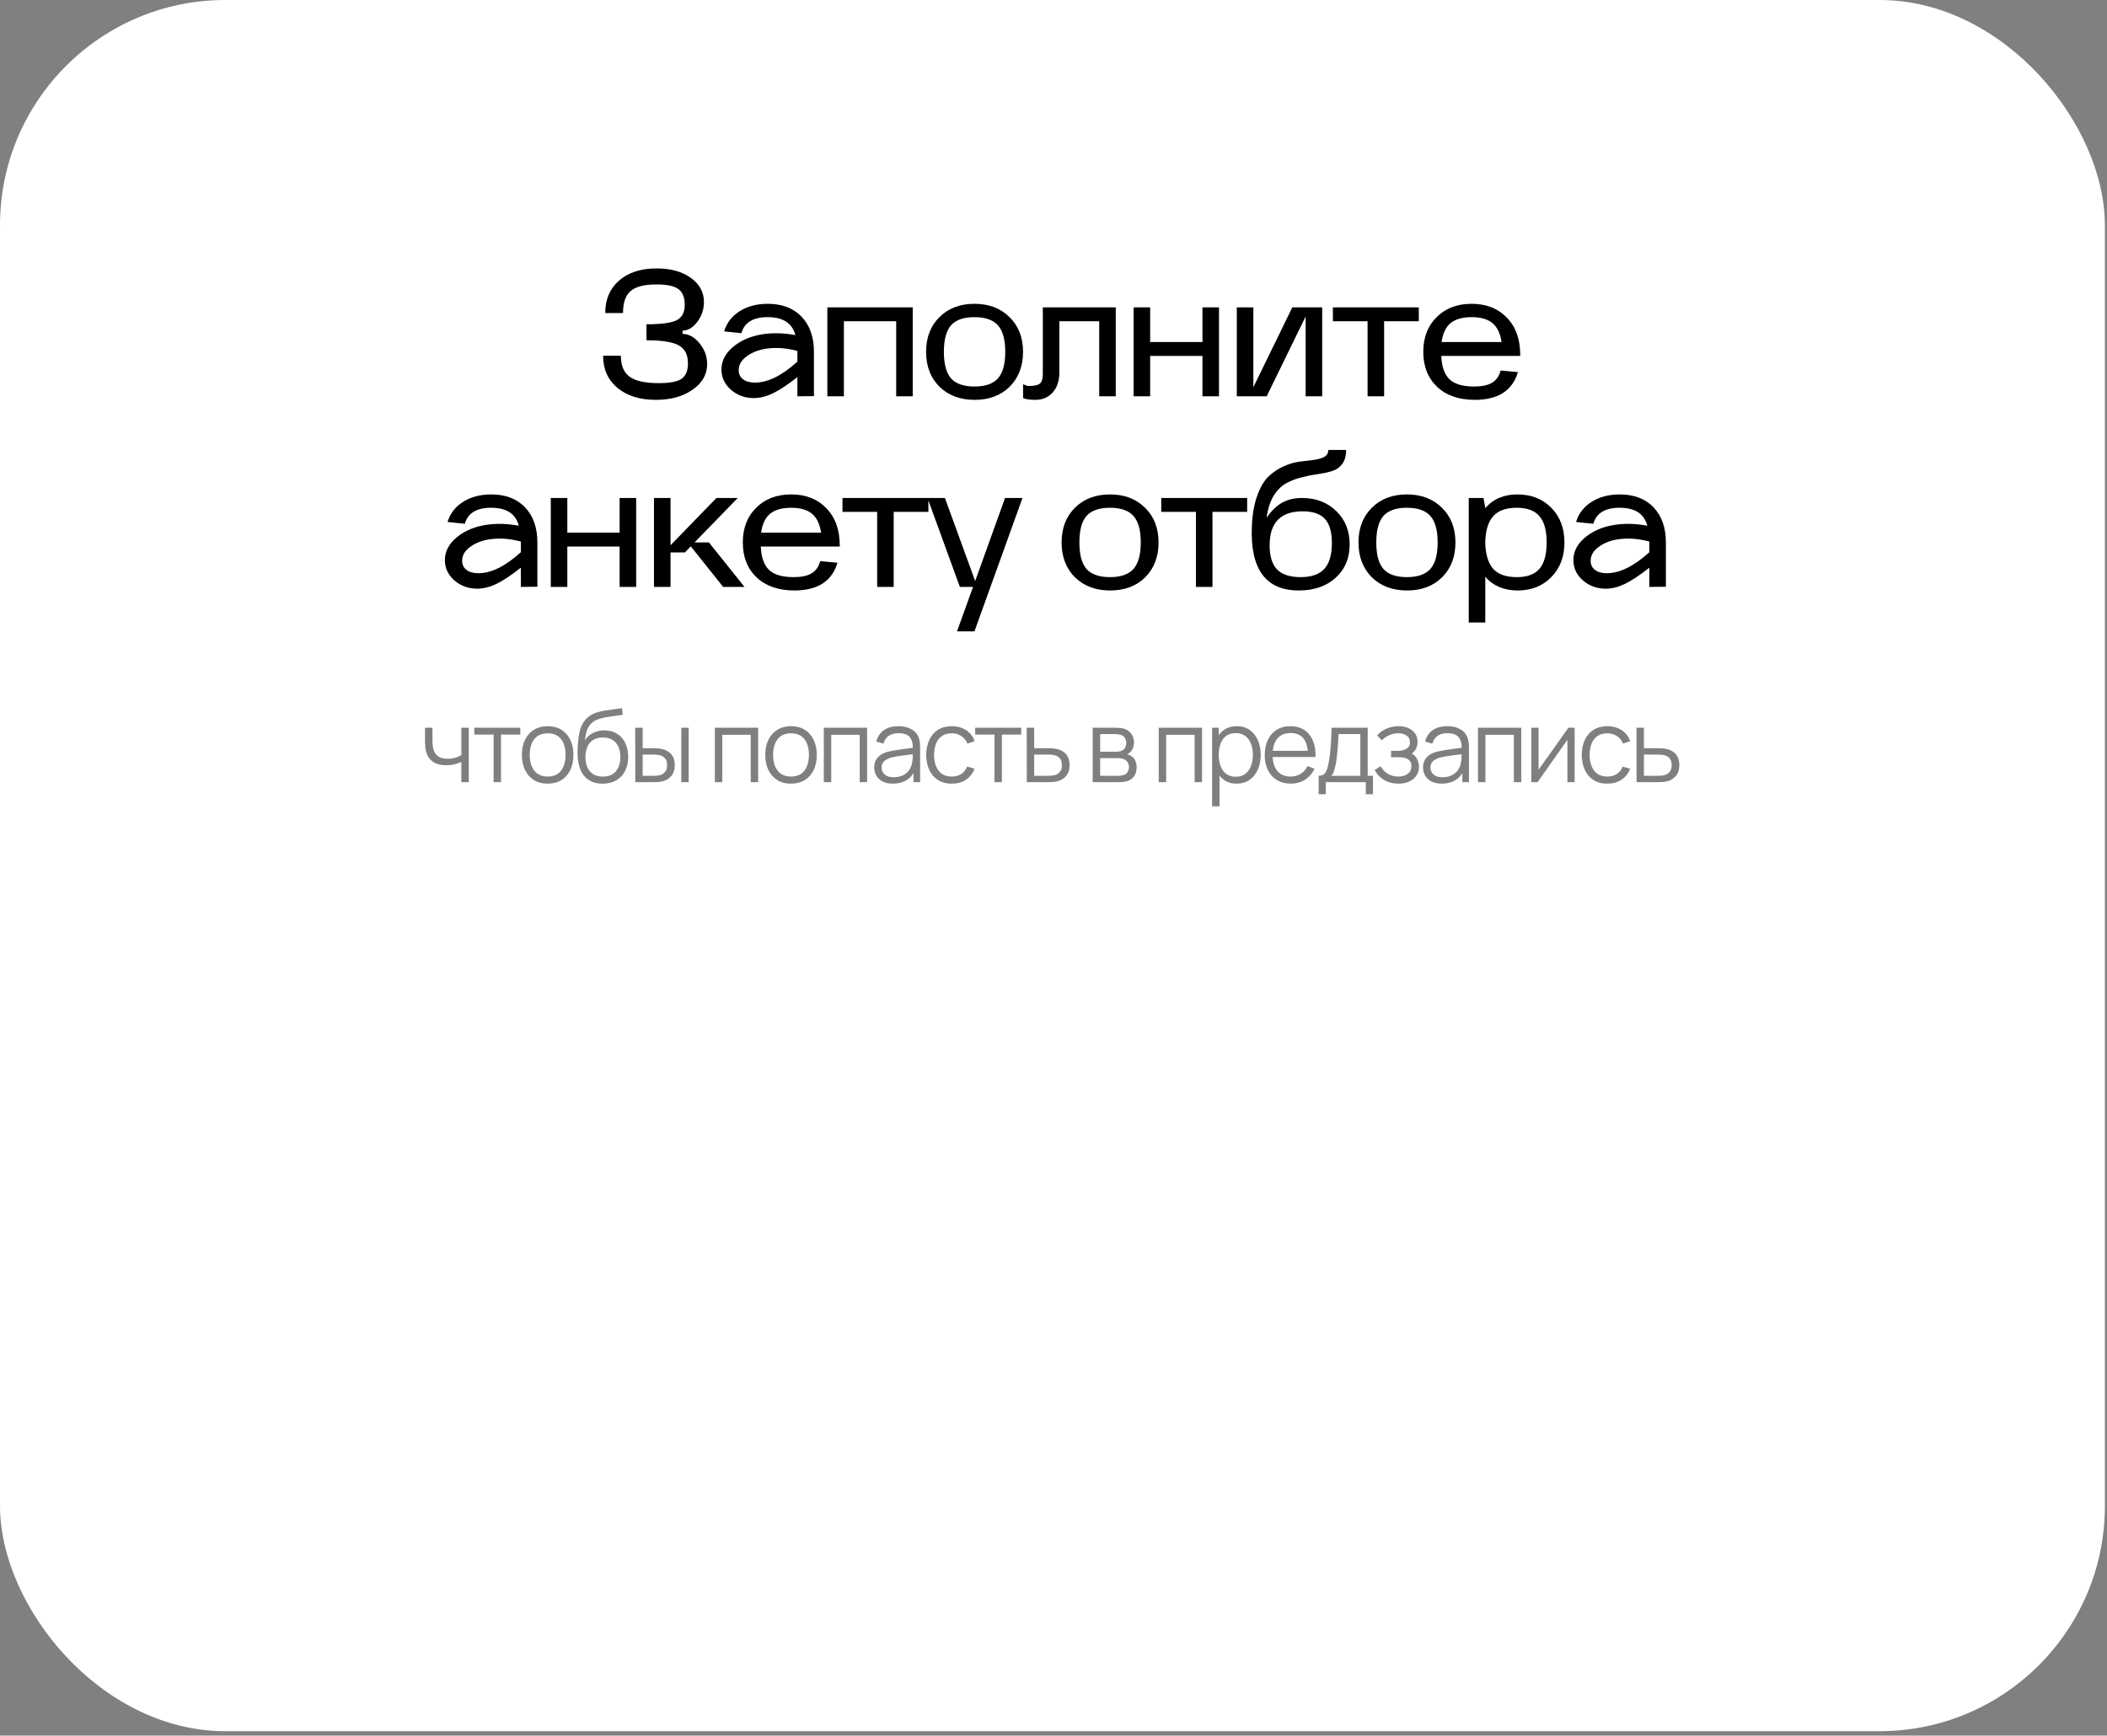 <?xml version="1.0" encoding="UTF-8"?> <svg xmlns="http://www.w3.org/2000/svg" width="420" height="346" viewBox="0 0 420 346" fill="none"><rect x="0" y="0" width="420" height="346" fill="#808080" stroke="none"/><rect width="419.582" height="345.121" rx="44.913" fill="white"></rect><path opacity="0.5" d="M91.963 155.922V151.883C91.602 152.064 91.156 152.221 90.627 152.355C90.098 152.489 89.529 152.556 88.919 152.556C87.821 152.556 86.93 152.312 86.247 151.823C85.564 151.334 85.118 150.627 84.911 149.703C84.844 149.429 84.797 149.137 84.77 148.829C84.75 148.521 84.737 148.243 84.73 147.995C84.723 147.748 84.72 147.57 84.72 147.463V145.072H86.207V147.463C86.207 147.684 86.213 147.935 86.227 148.216C86.24 148.498 86.27 148.772 86.317 149.04C86.451 149.77 86.752 150.323 87.221 150.698C87.697 151.073 88.363 151.26 89.221 151.26C89.756 151.26 90.262 151.193 90.737 151.059C91.22 150.919 91.628 150.731 91.963 150.497V145.072H93.44V155.922H91.963ZM98.392 155.922V146.438H94.544V145.072H103.716V146.438H99.868V155.922H98.392ZM109.163 156.223C108.084 156.223 107.164 155.979 106.4 155.49C105.637 155.001 105.05 154.325 104.642 153.461C104.233 152.597 104.029 151.605 104.029 150.487C104.029 149.348 104.237 148.35 104.652 147.493C105.067 146.636 105.657 145.969 106.42 145.494C107.19 145.012 108.105 144.77 109.163 144.77C110.248 144.77 111.172 145.015 111.936 145.504C112.706 145.986 113.292 146.659 113.694 147.523C114.102 148.38 114.306 149.368 114.306 150.487C114.306 151.625 114.102 152.627 113.694 153.491C113.285 154.348 112.696 155.018 111.926 155.5C111.155 155.982 110.234 156.223 109.163 156.223ZM109.163 154.807C110.368 154.807 111.266 154.408 111.855 153.611C112.445 152.808 112.739 151.766 112.739 150.487C112.739 149.174 112.441 148.129 111.845 147.352C111.256 146.575 110.362 146.187 109.163 146.187C108.352 146.187 107.683 146.371 107.153 146.74C106.631 147.101 106.239 147.607 105.978 148.257C105.724 148.899 105.596 149.643 105.596 150.487C105.596 151.793 105.898 152.841 106.5 153.631C107.103 154.415 107.991 154.807 109.163 154.807ZM120.069 156.233C119.058 156.227 118.19 156.006 117.467 155.57C116.744 155.135 116.181 154.485 115.779 153.621C115.384 152.757 115.17 151.679 115.136 150.386C115.116 149.817 115.13 149.198 115.176 148.528C115.223 147.851 115.297 147.208 115.397 146.599C115.498 145.989 115.618 145.494 115.759 145.112C115.933 144.616 116.181 144.154 116.503 143.726C116.831 143.29 117.209 142.935 117.638 142.661C118.053 142.379 118.522 142.162 119.044 142.008C119.573 141.847 120.123 141.723 120.692 141.636C121.268 141.549 121.837 141.472 122.4 141.405C122.969 141.338 123.495 141.254 123.977 141.154L124.138 142.49C123.769 142.564 123.334 142.631 122.832 142.691C122.329 142.751 121.804 142.825 121.254 142.912C120.705 142.992 120.18 143.103 119.677 143.243C119.175 143.384 118.746 143.568 118.391 143.796C117.849 144.124 117.43 144.62 117.135 145.283C116.847 145.946 116.67 146.706 116.603 147.563C117.018 146.914 117.567 146.425 118.251 146.097C118.94 145.768 119.687 145.604 120.491 145.604C121.469 145.604 122.309 145.829 123.013 146.277C123.723 146.726 124.268 147.349 124.65 148.146C125.032 148.943 125.223 149.857 125.223 150.889C125.223 151.967 125.012 152.908 124.59 153.712C124.175 154.515 123.582 155.138 122.812 155.58C122.041 156.016 121.127 156.233 120.069 156.233ZM120.18 154.817C121.318 154.817 122.182 154.462 122.771 153.752C123.368 153.042 123.666 152.098 123.666 150.919C123.666 149.713 123.358 148.762 122.741 148.066C122.132 147.369 121.271 147.021 120.159 147.021C119.048 147.021 118.194 147.369 117.598 148.066C117.002 148.762 116.703 149.713 116.703 150.919C116.703 152.124 117.002 153.075 117.598 153.772C118.194 154.469 119.054 154.817 120.18 154.817ZM126.639 155.922L126.619 145.072H128.106V149.161H129.995C130.31 149.161 130.618 149.167 130.919 149.181C131.221 149.194 131.492 149.221 131.733 149.261C132.269 149.368 132.744 149.549 133.16 149.804C133.575 150.058 133.903 150.41 134.144 150.859C134.385 151.301 134.506 151.86 134.506 152.536C134.506 153.467 134.265 154.201 133.782 154.736C133.3 155.272 132.694 155.62 131.964 155.781C131.689 155.842 131.391 155.882 131.07 155.902C130.748 155.915 130.434 155.922 130.126 155.922H126.639ZM128.106 154.656H130.065C130.286 154.656 130.537 154.649 130.819 154.636C131.1 154.623 131.348 154.586 131.562 154.525C131.924 154.425 132.249 154.224 132.537 153.923C132.831 153.615 132.979 153.152 132.979 152.536C132.979 151.927 132.838 151.468 132.557 151.16C132.275 150.845 131.9 150.638 131.432 150.537C131.217 150.49 130.99 150.46 130.748 150.447C130.514 150.433 130.286 150.427 130.065 150.427H128.106V154.656ZM135.802 155.922V145.072H137.279V155.922H135.802ZM142.495 155.922V145.072H151.125V155.922H149.648V146.488H143.972V155.922H142.495ZM157.672 156.223C156.593 156.223 155.672 155.979 154.909 155.49C154.145 155.001 153.559 154.325 153.151 153.461C152.742 152.597 152.538 151.605 152.538 150.487C152.538 149.348 152.746 148.35 153.161 147.493C153.576 146.636 154.165 145.969 154.929 145.494C155.699 145.012 156.613 144.77 157.672 144.77C158.757 144.77 159.681 145.015 160.444 145.504C161.215 145.986 161.801 146.659 162.203 147.523C162.611 148.38 162.815 149.368 162.815 150.487C162.815 151.625 162.611 152.627 162.203 153.491C161.794 154.348 161.205 155.018 160.434 155.5C159.664 155.982 158.743 156.223 157.672 156.223ZM157.672 154.807C158.877 154.807 159.775 154.408 160.364 153.611C160.953 152.808 161.248 151.766 161.248 150.487C161.248 149.174 160.95 148.129 160.354 147.352C159.765 146.575 158.871 146.187 157.672 146.187C156.861 146.187 156.191 146.371 155.662 146.74C155.14 147.101 154.748 147.607 154.487 148.257C154.232 148.899 154.105 149.643 154.105 150.487C154.105 151.793 154.407 152.841 155.009 153.631C155.612 154.415 156.5 154.807 157.672 154.807ZM164.218 155.922V145.072H172.848V155.922H171.371V146.488H165.695V155.922H164.218ZM177.968 156.223C177.151 156.223 176.464 156.076 175.908 155.781C175.359 155.487 174.947 155.095 174.673 154.606C174.398 154.117 174.261 153.584 174.261 153.008C174.261 152.419 174.378 151.917 174.612 151.501C174.854 151.08 175.178 150.735 175.587 150.467C176.002 150.199 176.481 149.995 177.024 149.854C177.573 149.72 178.179 149.603 178.842 149.502C179.512 149.395 180.165 149.305 180.801 149.231C181.444 149.151 182.007 149.074 182.489 149L181.966 149.321C181.986 148.25 181.779 147.456 181.343 146.94C180.908 146.425 180.151 146.167 179.073 146.167C178.33 146.167 177.7 146.334 177.184 146.669C176.675 147.004 176.317 147.533 176.109 148.257L174.673 147.835C174.921 146.863 175.419 146.11 176.17 145.574C176.92 145.038 177.894 144.77 179.093 144.77C180.084 144.77 180.925 144.958 181.615 145.333C182.311 145.701 182.804 146.237 183.092 146.94C183.225 147.255 183.313 147.607 183.353 147.995C183.393 148.384 183.413 148.779 183.413 149.181V155.922H182.097V153.199L182.479 153.36C182.11 154.291 181.538 155.001 180.761 155.49C179.984 155.979 179.053 156.223 177.968 156.223ZM178.139 154.947C178.829 154.947 179.431 154.823 179.947 154.576C180.463 154.328 180.878 153.99 181.193 153.561C181.508 153.126 181.712 152.637 181.806 152.094C181.886 151.746 181.93 151.364 181.936 150.949C181.943 150.527 181.946 150.212 181.946 150.005L182.509 150.296C182.007 150.363 181.461 150.43 180.871 150.497C180.289 150.564 179.713 150.641 179.143 150.728C178.581 150.815 178.072 150.919 177.616 151.039C177.308 151.126 177.01 151.25 176.722 151.411C176.434 151.565 176.196 151.773 176.009 152.034C175.828 152.295 175.738 152.62 175.738 153.008C175.738 153.323 175.815 153.628 175.969 153.923C176.129 154.217 176.384 154.462 176.732 154.656C177.087 154.85 177.556 154.947 178.139 154.947ZM189.725 156.223C188.634 156.223 187.709 155.979 186.953 155.49C186.196 155.001 185.62 154.328 185.225 153.471C184.836 152.607 184.635 151.615 184.622 150.497C184.635 149.358 184.843 148.36 185.245 147.503C185.647 146.639 186.226 145.969 186.983 145.494C187.74 145.012 188.657 144.77 189.735 144.77C190.834 144.77 191.788 145.038 192.599 145.574C193.416 146.11 193.975 146.843 194.276 147.774L192.83 148.236C192.575 147.587 192.17 147.084 191.614 146.729C191.065 146.368 190.435 146.187 189.725 146.187C188.928 146.187 188.269 146.371 187.746 146.74C187.224 147.101 186.835 147.607 186.581 148.257C186.326 148.906 186.196 149.653 186.189 150.497C186.202 151.796 186.504 152.841 187.093 153.631C187.683 154.415 188.56 154.807 189.725 154.807C190.462 154.807 191.088 154.639 191.604 154.304C192.126 153.963 192.522 153.467 192.79 152.818L194.276 153.26C193.875 154.224 193.285 154.961 192.508 155.47C191.731 155.972 190.804 156.223 189.725 156.223ZM198.235 155.922V146.438H194.387V145.072H203.56V146.438H199.712V155.922H198.235ZM204.681 155.922L204.661 145.072H206.148V149.161H208.69C209.005 149.161 209.313 149.167 209.614 149.181C209.922 149.194 210.194 149.221 210.428 149.261C210.964 149.362 211.439 149.539 211.855 149.794C212.276 150.048 212.605 150.4 212.839 150.848C213.08 151.297 213.201 151.86 213.201 152.536C213.201 153.467 212.96 154.201 212.477 154.736C212.002 155.272 211.399 155.62 210.669 155.781C210.394 155.842 210.096 155.882 209.775 155.902C209.453 155.915 209.135 155.922 208.821 155.922H204.681ZM206.148 154.656H208.76C208.988 154.656 209.242 154.649 209.524 154.636C209.805 154.623 210.053 154.586 210.267 154.525C210.622 154.425 210.944 154.224 211.232 153.923C211.526 153.615 211.674 153.152 211.674 152.536C211.674 151.927 211.533 151.468 211.252 151.16C210.97 150.845 210.595 150.638 210.127 150.537C209.919 150.49 209.695 150.46 209.453 150.447C209.212 150.433 208.981 150.427 208.76 150.427H206.148V154.656ZM217.809 155.922V145.072H222.28C222.508 145.072 222.782 145.085 223.104 145.112C223.432 145.139 223.737 145.189 224.018 145.263C224.628 145.423 225.116 145.752 225.485 146.247C225.86 146.743 226.047 147.339 226.047 148.036C226.047 148.424 225.987 148.772 225.867 149.08C225.753 149.382 225.589 149.643 225.374 149.864C225.274 149.978 225.163 150.078 225.043 150.165C224.922 150.246 224.805 150.313 224.691 150.366C224.906 150.406 225.137 150.5 225.384 150.648C225.773 150.875 226.068 151.183 226.268 151.572C226.469 151.954 226.57 152.419 226.57 152.968C226.57 153.712 226.392 154.318 226.037 154.787C225.682 155.255 225.207 155.577 224.611 155.751C224.343 155.825 224.052 155.872 223.737 155.892C223.429 155.912 223.137 155.922 222.863 155.922H217.809ZM219.296 154.666H222.792C222.933 154.666 223.111 154.656 223.325 154.636C223.539 154.609 223.73 154.576 223.898 154.535C224.293 154.435 224.581 154.234 224.762 153.933C224.949 153.625 225.043 153.29 225.043 152.928C225.043 152.453 224.902 152.064 224.621 151.763C224.346 151.455 223.978 151.267 223.516 151.2C223.362 151.167 223.201 151.147 223.034 151.14C222.866 151.133 222.715 151.13 222.581 151.13H219.296V154.666ZM219.296 149.864H222.33C222.504 149.864 222.699 149.854 222.913 149.834C223.134 149.807 223.325 149.763 223.486 149.703C223.834 149.583 224.088 149.375 224.249 149.08C224.417 148.786 224.5 148.464 224.5 148.116C224.5 147.734 224.41 147.399 224.229 147.111C224.055 146.823 223.79 146.622 223.435 146.508C223.194 146.421 222.933 146.371 222.652 146.358C222.377 146.344 222.203 146.338 222.129 146.338H219.296V149.864ZM230.977 155.922V145.072H239.607V155.922H238.13V146.488H232.454V155.922H230.977ZM246.496 156.223C245.498 156.223 244.654 155.972 243.964 155.47C243.274 154.961 242.752 154.274 242.397 153.41C242.042 152.54 241.864 151.565 241.864 150.487C241.864 149.388 242.042 148.411 242.397 147.553C242.758 146.689 243.287 146.009 243.984 145.514C244.68 145.018 245.538 144.77 246.556 144.77C247.547 144.77 248.398 145.022 249.108 145.524C249.817 146.026 250.36 146.709 250.735 147.573C251.117 148.437 251.308 149.409 251.308 150.487C251.308 151.572 251.117 152.546 250.735 153.41C250.353 154.274 249.804 154.961 249.087 155.47C248.371 155.972 247.507 156.223 246.496 156.223ZM241.613 160.744V145.072H242.939V153.24H243.1V160.744H241.613ZM246.345 154.847C247.102 154.847 247.731 154.656 248.234 154.274C248.736 153.893 249.111 153.373 249.359 152.717C249.613 152.054 249.74 151.311 249.74 150.487C249.74 149.67 249.617 148.933 249.369 148.277C249.121 147.62 248.743 147.101 248.234 146.719C247.731 146.338 247.092 146.147 246.315 146.147C245.558 146.147 244.928 146.331 244.426 146.699C243.93 147.068 243.559 147.58 243.311 148.236C243.063 148.886 242.939 149.636 242.939 150.487C242.939 151.324 243.063 152.074 243.311 152.737C243.559 153.394 243.934 153.909 244.436 154.284C244.938 154.659 245.575 154.847 246.345 154.847ZM257.301 156.223C256.243 156.223 255.326 155.989 254.549 155.52C253.778 155.051 253.179 154.391 252.75 153.541C252.322 152.69 252.107 151.692 252.107 150.547C252.107 149.362 252.318 148.337 252.74 147.473C253.162 146.609 253.755 145.943 254.518 145.474C255.289 145.005 256.196 144.77 257.241 144.77C258.313 144.77 259.227 145.018 259.984 145.514C260.74 146.003 261.313 146.706 261.702 147.624C262.09 148.541 262.268 149.636 262.234 150.909H260.727V150.386C260.7 148.98 260.396 147.918 259.813 147.202C259.237 146.485 258.393 146.127 257.281 146.127C256.116 146.127 255.222 146.505 254.599 147.262C253.983 148.019 253.675 149.097 253.675 150.497C253.675 151.863 253.983 152.925 254.599 153.682C255.222 154.432 256.102 154.807 257.241 154.807C258.018 154.807 258.694 154.629 259.27 154.274C259.853 153.913 260.312 153.394 260.647 152.717L262.023 153.25C261.594 154.194 260.961 154.927 260.124 155.45C259.294 155.965 258.353 156.223 257.301 156.223ZM253.152 150.909V149.673H261.44V150.909H253.152ZM262.856 158.333V154.656C263.472 154.656 263.914 154.458 264.182 154.063C264.45 153.661 264.668 153.022 264.835 152.144C264.949 151.575 265.043 150.962 265.117 150.306C265.19 149.65 265.254 148.899 265.307 148.056C265.361 147.205 265.411 146.21 265.458 145.072H272.631V154.656H273.676V158.333H272.249V155.922H264.273V158.333H262.856ZM265.358 154.656H271.164V146.338H266.824C266.804 146.847 266.774 147.386 266.734 147.955C266.701 148.524 266.657 149.094 266.603 149.663C266.557 150.232 266.5 150.768 266.433 151.27C266.372 151.766 266.299 152.201 266.212 152.576C266.111 153.059 266.001 153.471 265.88 153.812C265.766 154.154 265.592 154.435 265.358 154.656ZM278.792 156.223C277.701 156.223 276.746 155.986 275.929 155.51C275.119 155.028 274.479 154.361 274.01 153.511L275.196 152.757C275.591 153.427 276.083 153.936 276.673 154.284C277.262 154.633 277.938 154.807 278.702 154.807C279.499 154.807 280.138 154.623 280.621 154.254C281.103 153.886 281.344 153.38 281.344 152.737C281.344 152.295 281.24 151.944 281.033 151.682C280.832 151.421 280.524 151.234 280.108 151.12C279.7 151.006 279.187 150.949 278.571 150.949H277.285V149.683H278.551C279.301 149.683 279.904 149.549 280.36 149.281C280.822 149.007 281.053 148.578 281.053 147.995C281.053 147.379 280.822 146.924 280.36 146.629C279.904 146.328 279.358 146.177 278.722 146.177C278.079 146.177 277.47 146.311 276.894 146.579C276.324 146.84 275.845 147.178 275.457 147.593L274.513 146.599C275.055 146.003 275.688 145.551 276.411 145.243C277.141 144.928 277.948 144.77 278.832 144.77C279.529 144.77 280.159 144.894 280.721 145.142C281.29 145.383 281.739 145.738 282.067 146.207C282.402 146.676 282.57 147.238 282.57 147.895C282.57 148.511 282.419 149.043 282.118 149.492C281.823 149.941 281.404 150.313 280.862 150.607L280.781 150.055C281.25 150.142 281.639 150.329 281.947 150.617C282.255 150.905 282.483 151.25 282.63 151.652C282.777 152.054 282.851 152.463 282.851 152.878C282.851 153.568 282.67 154.164 282.308 154.666C281.954 155.162 281.468 155.547 280.852 155.821C280.242 156.089 279.556 156.223 278.792 156.223ZM287.369 156.223C286.551 156.223 285.865 156.076 285.309 155.781C284.76 155.487 284.348 155.095 284.073 154.606C283.799 154.117 283.661 153.584 283.661 153.008C283.661 152.419 283.779 151.917 284.013 151.501C284.254 151.08 284.579 150.735 284.988 150.467C285.403 150.199 285.882 149.995 286.424 149.854C286.973 149.72 287.58 149.603 288.243 149.502C288.912 149.395 289.565 149.305 290.202 149.231C290.845 149.151 291.407 149.074 291.889 149L291.367 149.321C291.387 148.25 291.179 147.456 290.744 146.94C290.309 146.425 289.552 146.167 288.474 146.167C287.73 146.167 287.101 146.334 286.585 146.669C286.076 147.004 285.718 147.533 285.51 148.257L284.073 147.835C284.321 146.863 284.82 146.11 285.57 145.574C286.32 145.038 287.295 144.77 288.494 144.77C289.485 144.77 290.326 144.958 291.015 145.333C291.712 145.701 292.204 146.237 292.492 146.94C292.626 147.255 292.713 147.607 292.753 147.995C292.794 148.384 292.814 148.779 292.814 149.181V155.922H291.498V153.199L291.879 153.36C291.511 154.291 290.938 155.001 290.161 155.49C289.385 155.979 288.454 156.223 287.369 156.223ZM287.539 154.947C288.229 154.947 288.832 154.823 289.348 154.576C289.863 154.328 290.279 153.99 290.593 153.561C290.908 153.126 291.112 152.637 291.206 152.094C291.287 151.746 291.33 151.364 291.337 150.949C291.344 150.527 291.347 150.212 291.347 150.005L291.909 150.296C291.407 150.363 290.861 150.43 290.272 150.497C289.689 150.564 289.113 150.641 288.544 150.728C287.981 150.815 287.472 150.919 287.017 151.039C286.709 151.126 286.411 151.25 286.123 151.411C285.835 151.565 285.597 151.773 285.41 152.034C285.229 152.295 285.138 152.62 285.138 153.008C285.138 153.323 285.215 153.628 285.369 153.923C285.53 154.217 285.785 154.462 286.133 154.656C286.488 154.85 286.957 154.947 287.539 154.947ZM294.615 155.922V145.072H303.245V155.922H301.768V146.488H296.092V155.922H294.615ZM313.881 145.072V155.922H312.444V147.473L306.497 155.922H305.251V145.072H306.688V153.45L312.645 145.072H313.881ZM320.398 156.223C319.306 156.223 318.382 155.979 317.625 155.49C316.868 155.001 316.292 154.328 315.897 153.471C315.508 152.607 315.307 151.615 315.294 150.497C315.307 149.358 315.515 148.36 315.917 147.503C316.319 146.639 316.898 145.969 317.655 145.494C318.412 145.012 319.329 144.77 320.408 144.77C321.506 144.77 322.46 145.038 323.271 145.574C324.088 146.11 324.647 146.843 324.949 147.774L323.502 148.236C323.247 147.587 322.842 147.084 322.286 146.729C321.737 146.368 321.108 146.187 320.398 146.187C319.601 146.187 318.941 146.371 318.418 146.74C317.896 147.101 317.508 147.607 317.253 148.257C316.999 148.906 316.868 149.653 316.861 150.497C316.875 151.796 317.176 152.841 317.765 153.631C318.355 154.415 319.232 154.807 320.398 154.807C321.134 154.807 321.761 154.639 322.276 154.304C322.799 153.963 323.194 153.467 323.462 152.818L324.949 153.26C324.547 154.224 323.957 154.961 323.18 155.47C322.404 155.972 321.476 156.223 320.398 156.223ZM326.229 155.922L326.209 145.072H327.695V149.161H330.237C330.552 149.161 330.86 149.167 331.161 149.181C331.47 149.194 331.741 149.221 331.975 149.261C332.511 149.362 332.987 149.539 333.402 149.794C333.824 150.048 334.152 150.4 334.386 150.848C334.627 151.297 334.748 151.86 334.748 152.536C334.748 153.467 334.507 154.201 334.025 154.736C333.549 155.272 332.946 155.62 332.216 155.781C331.942 155.842 331.644 155.882 331.322 155.902C331.001 155.915 330.683 155.922 330.368 155.922H326.229ZM327.695 154.656H330.308C330.535 154.656 330.79 154.649 331.071 154.636C331.352 154.623 331.6 154.586 331.814 154.525C332.169 154.425 332.491 154.224 332.779 153.923C333.074 153.615 333.221 153.152 333.221 152.536C333.221 151.927 333.08 151.468 332.799 151.16C332.518 150.845 332.143 150.638 331.674 150.537C331.466 150.49 331.242 150.46 331.001 150.447C330.76 150.433 330.529 150.427 330.308 150.427H327.695V154.656Z" fill="black"></path><path d="M120.218 70.92H123.764C123.764 72.858 124.343 74.253 125.502 75.104C126.683 75.954 128.622 76.38 131.317 76.38C133.491 76.38 135.004 76.096 135.855 75.529C136.706 74.938 137.132 73.91 137.132 72.444C137.132 70.719 136.529 69.525 135.323 68.863C134.118 68.177 131.967 67.835 128.87 67.835V64.644C131.848 64.644 133.858 64.372 134.898 63.828C135.962 63.284 136.493 62.256 136.493 60.743C136.493 59.278 136.068 58.237 135.217 57.623C134.366 57.008 132.924 56.701 130.891 56.701C128.456 56.701 126.731 57.138 125.714 58.013C124.698 58.864 124.19 60.33 124.19 62.41H120.644C120.644 59.691 121.566 57.528 123.41 55.921C125.277 54.314 127.771 53.51 130.891 53.51C133.68 53.51 135.95 54.136 137.699 55.389C139.448 56.642 140.323 58.249 140.323 60.211C140.323 61.653 139.886 62.965 139.011 64.147C138.136 65.305 137.155 65.896 136.068 65.92V66.558C137.321 66.582 138.444 67.208 139.436 68.438C140.453 69.667 140.961 71.05 140.961 72.586C140.961 74.643 139.992 76.345 138.054 77.692C136.139 79.039 133.704 79.713 130.749 79.713C127.558 79.713 125.005 78.921 123.09 77.337C121.176 75.73 120.218 73.591 120.218 70.92ZM143.81 73.65C143.81 72.019 144.531 70.565 145.973 69.288C147.439 68.012 149.259 67.161 151.434 66.736C153.632 66.31 156.008 66.334 158.561 66.806C158.206 65.577 157.58 64.679 156.681 64.112C155.783 63.521 154.554 63.225 152.994 63.225C150.133 63.225 148.396 64.289 147.781 66.416L144.342 66.062C144.862 64.36 145.89 63.024 147.427 62.055C148.987 61.062 150.854 60.566 153.029 60.566C155.913 60.566 158.171 61.429 159.802 63.154C161.433 64.88 162.248 67.208 162.248 70.139V78.968L158.951 79.004V75.174C157.06 76.664 155.44 77.739 154.093 78.401C152.746 79.039 151.469 79.359 150.263 79.359C148.491 79.359 146.966 78.803 145.689 77.692C144.437 76.581 143.81 75.234 143.81 73.65ZM158.951 69.962C157.012 69.442 155.18 69.265 153.455 69.43C151.729 69.572 150.263 70.057 149.058 70.884C147.852 71.688 147.25 72.657 147.25 73.792C147.25 74.548 147.533 75.151 148.101 75.6C148.668 76.049 149.46 76.274 150.476 76.274C153.053 76.274 155.878 74.879 158.951 72.09V69.962ZM164.92 61.275H181.94V79.004H178.642V64.041H168.218V79.004H164.92V61.275ZM201.268 77.089C199.495 78.838 197.167 79.713 194.283 79.713C191.399 79.713 189.059 78.838 187.262 77.089C185.49 75.316 184.603 73 184.603 70.139C184.603 67.279 185.49 64.975 187.262 63.225C189.035 61.452 191.364 60.566 194.248 60.566C197.131 60.566 199.46 61.452 201.233 63.225C203.029 64.975 203.928 67.279 203.928 70.139C203.928 73 203.041 75.316 201.268 77.089ZM198.928 64.856C197.959 63.769 196.399 63.225 194.248 63.225C192.096 63.225 190.536 63.769 189.567 64.856C188.622 65.944 188.149 67.705 188.149 70.139C188.149 72.574 188.622 74.335 189.567 75.423C190.536 76.51 192.096 77.054 194.248 77.054C196.399 77.054 197.959 76.51 198.928 75.423C199.897 74.335 200.382 72.574 200.382 70.139C200.382 67.705 199.897 65.944 198.928 64.856ZM203.936 79.359V76.593C204.149 76.687 204.349 76.77 204.539 76.841C204.751 76.888 204.893 76.924 204.964 76.947H205.106C206.193 76.947 206.926 76.782 207.304 76.451C207.683 76.12 207.872 75.494 207.872 74.572V61.275H222.409V79.004H219.112V64.041H211.169V74.253C211.169 75.907 210.732 77.231 209.857 78.224C208.983 79.217 207.813 79.713 206.347 79.713C205.283 79.713 204.48 79.595 203.936 79.359ZM225.971 61.275H229.268V68.189H239.693V61.275H242.99V79.004H239.693V70.955H229.268V79.004H225.971V61.275ZM246.54 61.275H249.838V77.196L257.603 61.275H263.56V79.004H260.263V63.083L252.497 79.004H246.54V61.275ZM265.692 64.041V61.275H282.818V64.041H275.903V79.004H272.606V64.041H265.692ZM283.711 70.139C283.711 67.279 284.598 64.975 286.371 63.225C288.144 61.452 290.472 60.566 293.356 60.566C296.263 60.566 298.604 61.488 300.376 63.332C302.149 65.152 303.036 67.634 303.036 70.778V70.955H287.293C287.387 73.106 287.943 74.666 288.959 75.635C289.976 76.581 291.595 77.054 293.817 77.054C295.377 77.054 296.571 76.805 297.398 76.309C298.249 75.813 298.828 74.997 299.135 73.862L302.575 74.182C301.487 77.869 298.627 79.713 293.994 79.713C290.827 79.713 288.321 78.85 286.477 77.125C284.633 75.375 283.711 73.047 283.711 70.139ZM287.364 68.189H299.313C299.053 66.44 298.438 65.175 297.469 64.395C296.523 63.615 295.152 63.225 293.356 63.225C291.512 63.225 290.106 63.627 289.136 64.431C288.191 65.211 287.6 66.464 287.364 68.189ZM88.681 111.65C88.681 110.019 89.402 108.565 90.844 107.289C92.31 106.012 94.13 105.161 96.305 104.736C98.503 104.31 100.879 104.334 103.432 104.806C103.077 103.577 102.451 102.679 101.552 102.112C100.654 101.521 99.425 101.225 97.865 101.225C95.004 101.225 93.267 102.289 92.652 104.416L89.213 104.062C89.733 102.36 90.761 101.024 92.298 100.055C93.858 99.062 95.725 98.566 97.9 98.566C100.784 98.566 103.042 99.429 104.673 101.154C106.304 102.88 107.119 105.208 107.119 108.139V116.968L103.822 117.004V113.174C101.931 114.664 100.311 115.739 98.964 116.401C97.617 117.039 96.34 117.358 95.135 117.358C93.362 117.358 91.837 116.803 90.56 115.692C89.308 114.581 88.681 113.234 88.681 111.65ZM103.822 107.962C101.883 107.442 100.051 107.265 98.326 107.43C96.6 107.572 95.135 108.057 93.929 108.884C92.723 109.688 92.121 110.657 92.121 111.792C92.121 112.548 92.404 113.151 92.972 113.6C93.539 114.049 94.331 114.274 95.347 114.274C97.924 114.274 100.749 112.879 103.822 110.09V107.962ZM109.791 99.275H113.088V106.189H123.513V99.275H126.811V117.004H123.513V108.955H113.088V117.004H109.791V99.275ZM130.361 117.004V99.275H133.658V108.707L142.806 99.275H147.061L138.445 108.139H141.317L148.408 117.004H144.154L137.7 108.92L136.53 110.125H133.658V117.004H130.361ZM148.07 108.139C148.07 105.279 148.956 102.974 150.729 101.225C152.502 99.452 154.831 98.566 157.714 98.566C160.622 98.566 162.962 99.488 164.735 101.332C166.508 103.152 167.394 105.634 167.394 108.778V108.955H151.651C151.746 111.106 152.301 112.666 153.318 113.635C154.334 114.581 155.953 115.054 158.175 115.054C159.736 115.054 160.929 114.806 161.757 114.309C162.608 113.813 163.187 112.997 163.494 111.863L166.933 112.182C165.846 115.869 162.986 117.713 158.353 117.713C155.185 117.713 152.679 116.85 150.836 115.125C148.992 113.375 148.07 111.047 148.07 108.139ZM151.722 106.189H163.671C163.411 104.44 162.797 103.175 161.828 102.395C160.882 101.615 159.511 101.225 157.714 101.225C155.871 101.225 154.464 101.627 153.495 102.431C152.549 103.211 151.958 104.464 151.722 106.189ZM167.935 102.041V99.275H185.061V102.041H178.146V117.004H174.849V102.041H167.935ZM191.335 117.004L184.882 99.275H188.357L194.385 115.834L200.342 99.275H203.817L194.243 125.868H190.768L193.959 117.004H191.335ZM228.28 115.089C226.508 116.838 224.179 117.713 221.295 117.713C218.411 117.713 216.071 116.838 214.275 115.089C212.502 113.316 211.615 111 211.615 108.139C211.615 105.279 212.502 102.974 214.275 101.225C216.048 99.452 218.376 98.566 221.26 98.566C224.144 98.566 226.472 99.452 228.245 101.225C230.041 102.974 230.94 105.279 230.94 108.139C230.94 111 230.053 113.316 228.28 115.089ZM225.94 102.856C224.971 101.769 223.411 101.225 221.26 101.225C219.109 101.225 217.549 101.769 216.579 102.856C215.634 103.944 215.161 105.705 215.161 108.139C215.161 110.574 215.634 112.335 216.579 113.423C217.549 114.51 219.109 115.054 221.26 115.054C223.411 115.054 224.971 114.51 225.94 113.423C226.909 112.335 227.394 110.574 227.394 108.139C227.394 105.705 226.909 103.944 225.94 102.856ZM231.48 102.041V99.275H248.606V102.041H241.692V117.004H238.394V102.041H231.48ZM258.896 117.713C252.324 117.713 249.204 113.482 249.535 105.019C249.63 102.608 249.984 100.552 250.599 98.85C251.213 97.124 251.97 95.836 252.868 94.985C253.766 94.134 254.747 93.472 255.811 92.999C256.875 92.503 257.927 92.184 258.967 92.042C260.031 91.9 261 91.782 261.874 91.687C262.749 91.569 263.446 91.368 263.966 91.084C264.51 90.777 264.782 90.316 264.782 89.701H268.328C268.328 90.883 268.068 91.817 267.548 92.503C267.027 93.188 266.342 93.661 265.491 93.921C264.64 94.181 263.694 94.382 262.654 94.524C261.614 94.666 260.551 94.878 259.463 95.162C258.376 95.422 257.359 95.812 256.414 96.332C255.468 96.829 254.629 97.656 253.896 98.814C253.187 99.972 252.714 101.438 252.478 103.211C253.447 101.816 254.487 100.812 255.598 100.197C256.709 99.582 258.021 99.275 259.534 99.275C262.323 99.275 264.605 100.15 266.377 101.899C268.15 103.625 269.037 105.835 269.037 108.53C269.037 111.272 268.103 113.494 266.236 115.196C264.368 116.874 261.922 117.713 258.896 117.713ZM259.676 101.934C255.279 101.934 253.081 104.192 253.081 108.707C253.081 110.882 253.577 112.489 254.57 113.529C255.586 114.546 257.147 115.054 259.25 115.054C261.402 115.054 262.974 114.51 263.966 113.423C264.983 112.335 265.491 110.622 265.491 108.281C265.491 106.059 265.03 104.452 264.108 103.459C263.186 102.443 261.709 101.934 259.676 101.934ZM287.461 115.089C285.689 116.838 283.36 117.713 280.476 117.713C277.592 117.713 275.252 116.838 273.456 115.089C271.683 113.316 270.796 111 270.796 108.139C270.796 105.279 271.683 102.974 273.456 101.225C275.229 99.452 277.557 98.566 280.441 98.566C283.325 98.566 285.653 99.452 287.426 101.225C289.222 102.974 290.121 105.279 290.121 108.139C290.121 111 289.234 113.316 287.461 115.089ZM285.121 102.856C284.152 101.769 282.592 101.225 280.441 101.225C278.29 101.225 276.73 101.769 275.76 102.856C274.815 103.944 274.342 105.705 274.342 108.139C274.342 110.574 274.815 112.335 275.76 113.423C276.73 114.51 278.29 115.054 280.441 115.054C282.592 115.054 284.152 114.51 285.121 113.423C286.09 112.335 286.575 110.574 286.575 108.139C286.575 105.705 286.09 103.944 285.121 102.856ZM292.772 124.095V99.275H295.715L296.069 101.296C297.629 99.476 299.769 98.566 302.487 98.566C305.229 98.566 307.475 99.452 309.224 101.225C310.973 102.998 311.848 105.303 311.848 108.139C311.848 110.976 310.973 113.281 309.224 115.054C307.499 116.827 305.265 117.713 302.523 117.713C299.804 117.713 297.653 116.803 296.069 114.983V124.095H292.772ZM296.069 108.423C296.164 110.692 296.708 112.371 297.7 113.458C298.693 114.522 300.242 115.054 302.345 115.054C304.402 115.054 305.903 114.51 306.848 113.423C307.818 112.312 308.302 110.551 308.302 108.139C308.302 105.728 307.818 103.979 306.848 102.892C305.903 101.781 304.402 101.225 302.345 101.225C300.242 101.225 298.693 101.769 297.7 102.856C296.708 103.92 296.164 105.587 296.069 107.856V108.423ZM313.632 111.65C313.632 110.019 314.353 108.565 315.795 107.289C317.261 106.012 319.081 105.161 321.256 104.736C323.454 104.31 325.83 104.334 328.383 104.806C328.028 103.577 327.402 102.679 326.503 102.112C325.605 101.521 324.376 101.225 322.816 101.225C319.956 101.225 318.218 102.289 317.603 104.416L314.164 104.062C314.684 102.36 315.712 101.024 317.249 100.055C318.809 99.062 320.676 98.566 322.851 98.566C325.735 98.566 327.993 99.429 329.624 101.154C331.255 102.88 332.07 105.208 332.07 108.139V116.968L328.773 117.004V113.174C326.882 114.664 325.262 115.739 323.915 116.401C322.568 117.039 321.291 117.358 320.086 117.358C318.313 117.358 316.788 116.803 315.511 115.692C314.259 114.581 313.632 113.234 313.632 111.65ZM328.773 107.962C326.834 107.442 325.002 107.265 323.277 107.43C321.551 107.572 320.086 108.057 318.88 108.884C317.674 109.688 317.072 110.657 317.072 111.792C317.072 112.548 317.355 113.151 317.923 113.6C318.49 114.049 319.282 114.274 320.298 114.274C322.875 114.274 325.7 112.879 328.773 110.09V107.962Z" fill="black"></path></svg> 